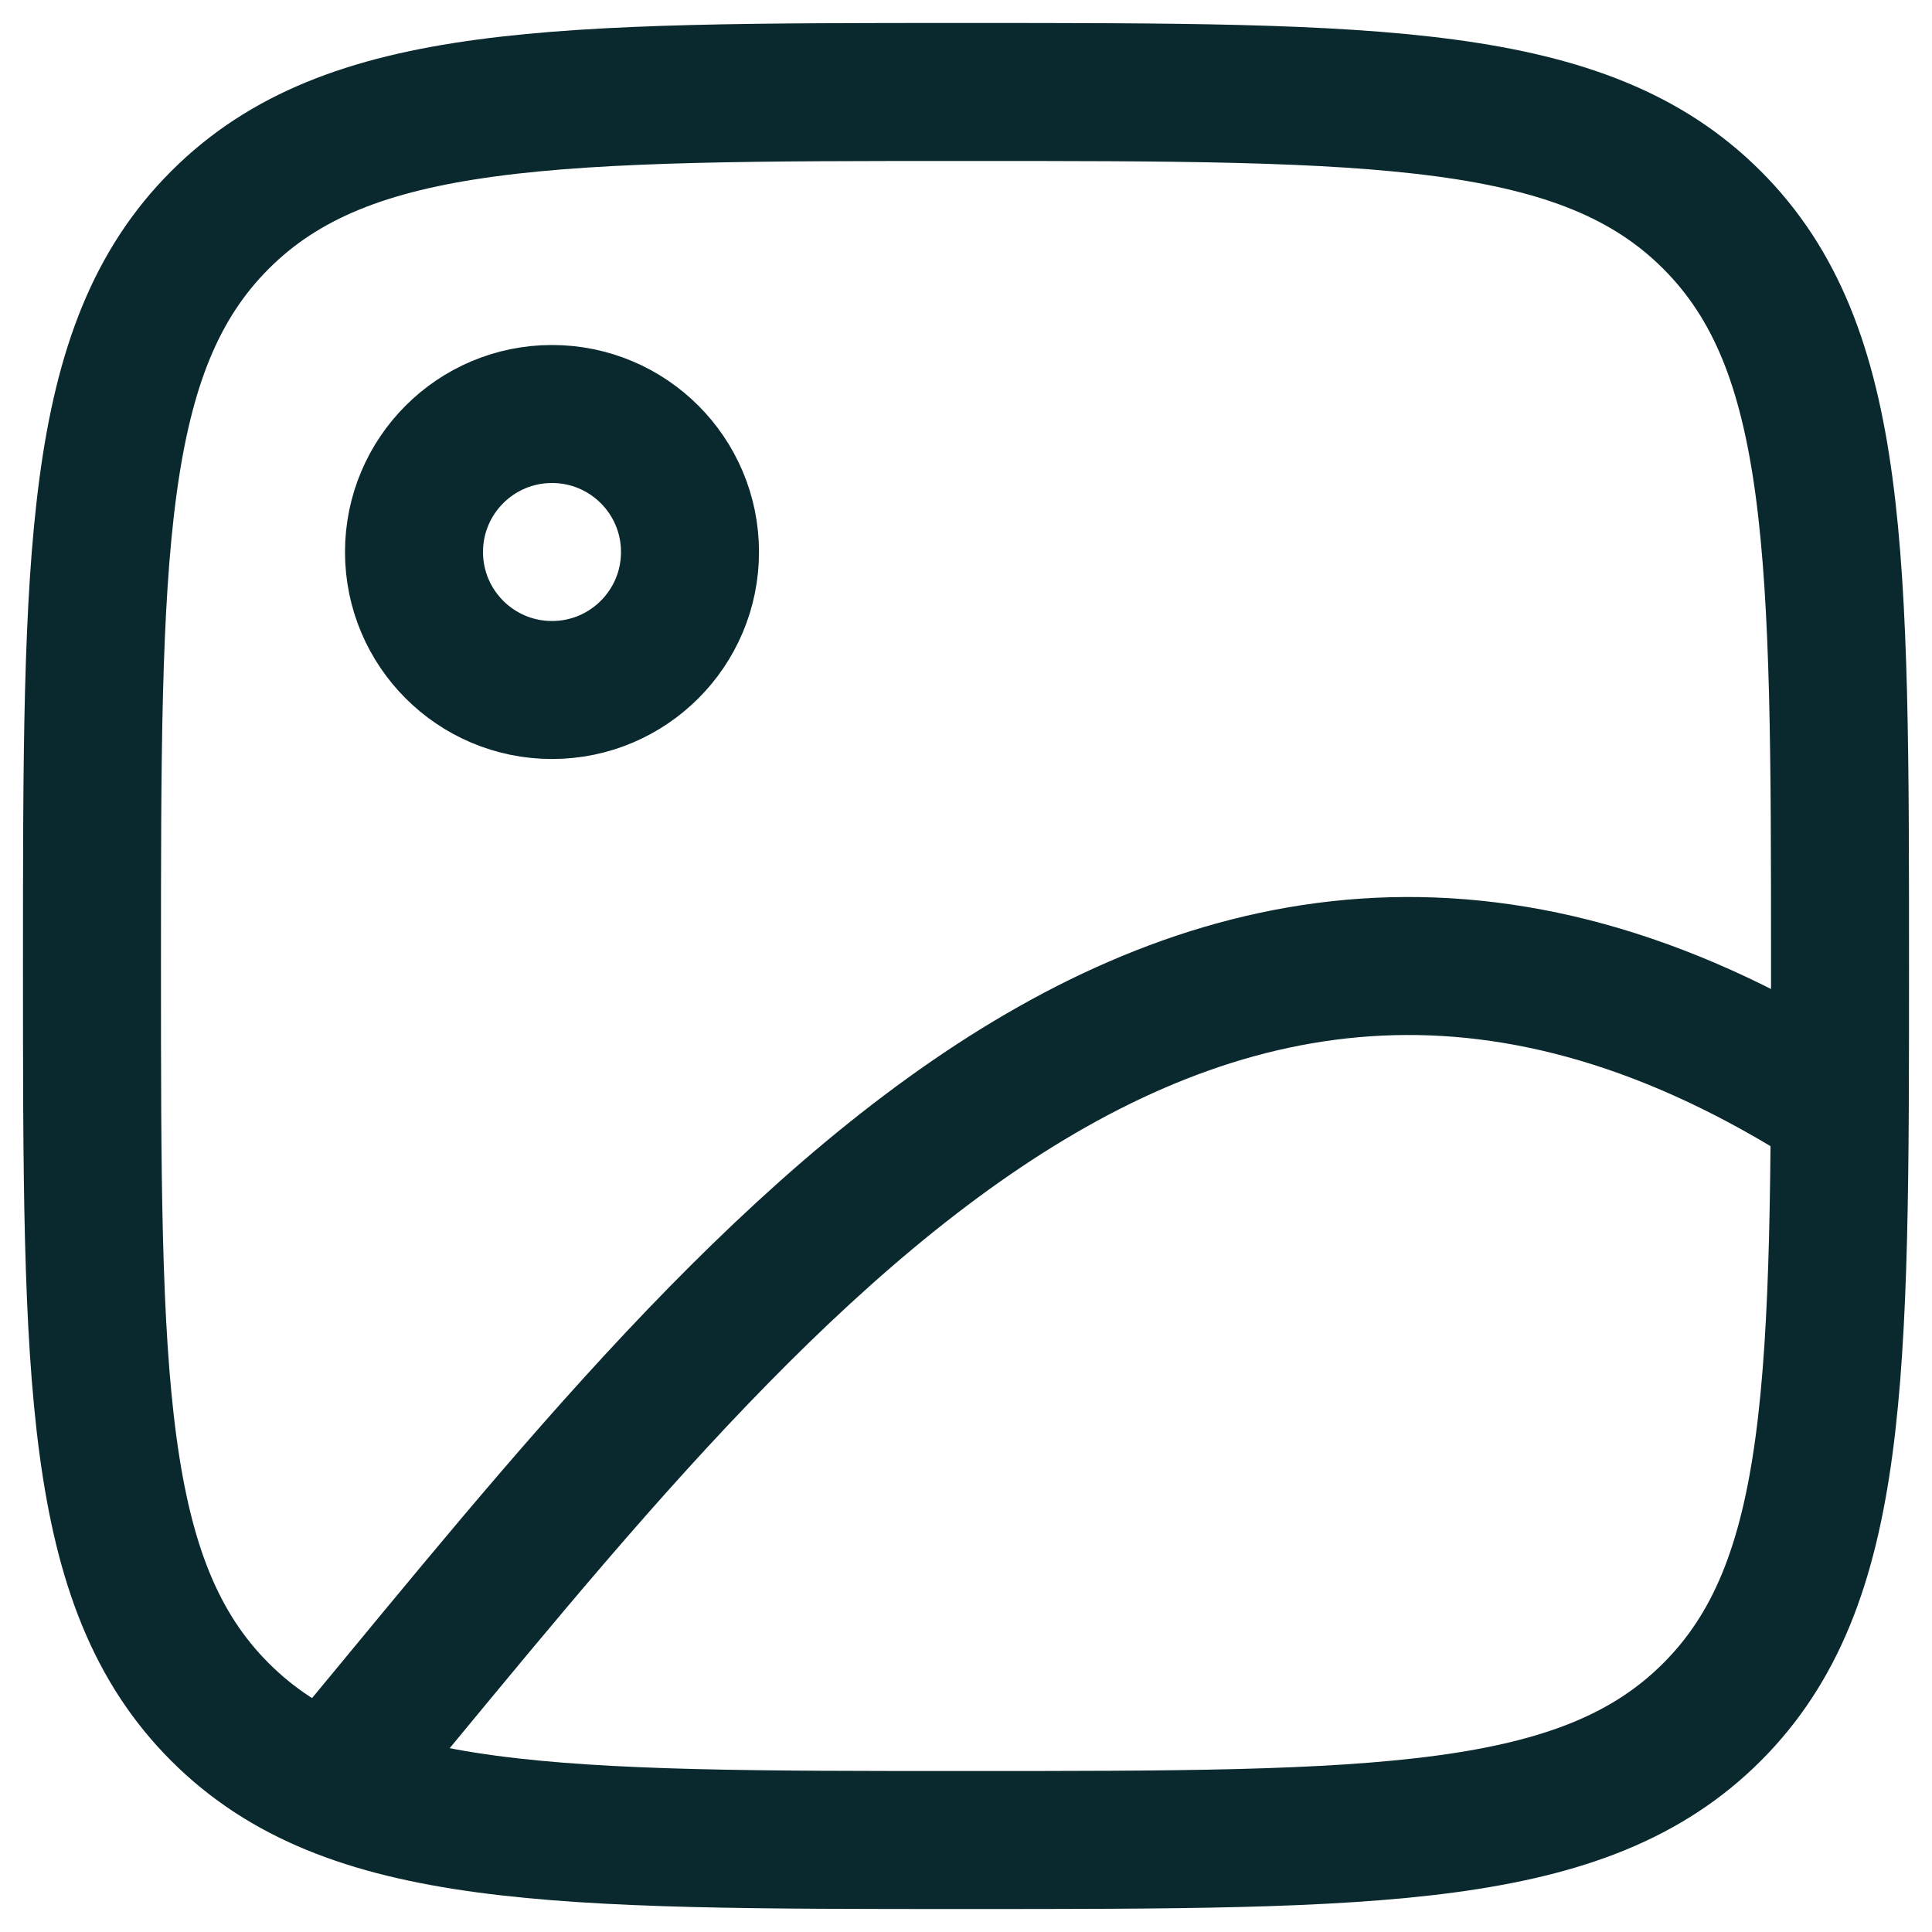 <svg xmlns="http://www.w3.org/2000/svg" width="28" height="28" viewBox="0 0 28 28" fill="none"><circle cx="8" cy="8" r="2" stroke="#0A292E" stroke-width="2" stroke-linecap="round" stroke-linejoin="round"></circle><path d="M1.333 14C1.333 8.029 1.333 5.043 3.188 3.188C5.043 1.333 8.029 1.333 14 1.333C19.971 1.333 22.957 1.333 24.812 3.188C26.667 5.043 26.667 8.029 26.667 14C26.667 19.971 26.667 22.957 24.812 24.812C22.957 26.667 19.971 26.667 14 26.667C8.029 26.667 5.043 26.667 3.188 24.812C1.333 22.957 1.333 19.971 1.333 14Z" stroke="#0A292E" stroke-width="2"></path><path d="M4.667 26C10.496 19.033 17.032 9.845 26.663 16.057" stroke="#0A292E" stroke-width="2"></path></svg>